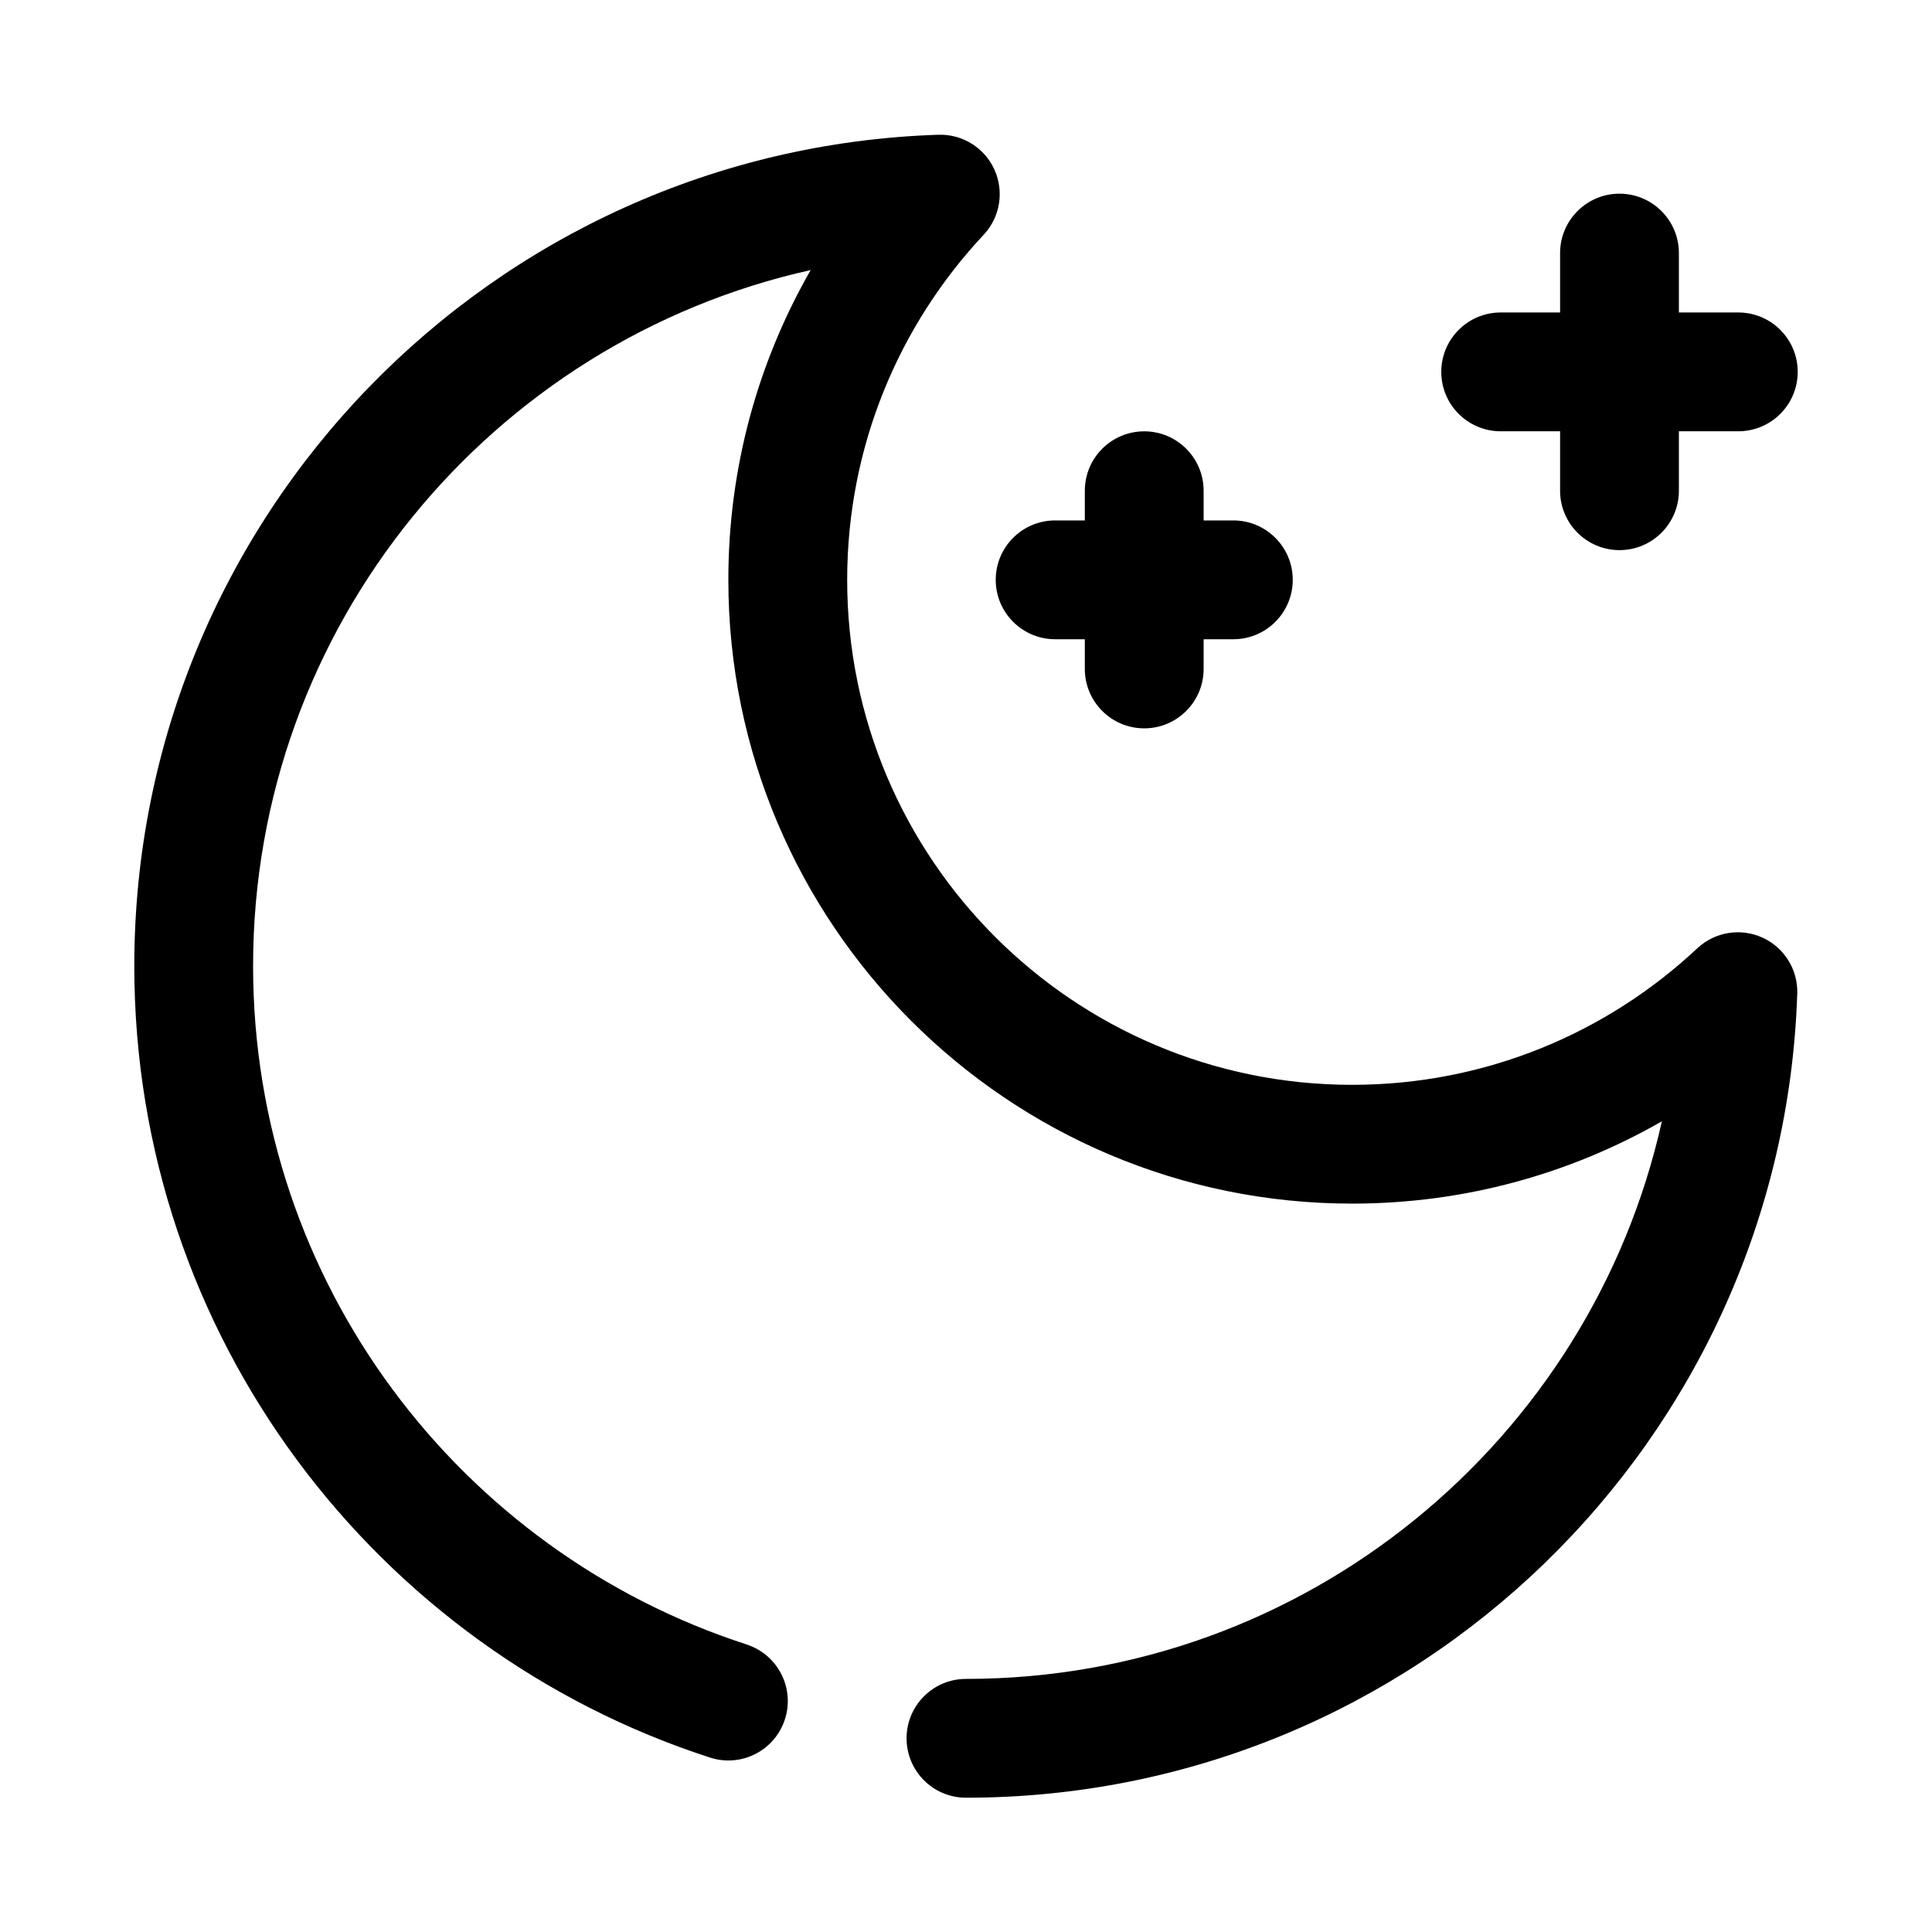 <?xml version="1.0" encoding="UTF-8"?>
<!-- Uploaded to: SVG Repo, www.svgrepo.com, Generator: SVG Repo Mixer Tools -->
<svg fill="#000000" width="800px" height="800px" version="1.1" viewBox="144 144 512 512" xmlns="http://www.w3.org/2000/svg">
 <g fill-rule="evenodd">
  <path d="m431.49 274.05v47.23c0 8.691 7.055 15.742 15.742 15.742 8.691 0 15.742-7.055 15.742-15.742v-47.23c0-8.691-7.055-15.742-15.742-15.742-8.691 0-15.742 7.055-15.742 15.742z"/>
  <path d="m341.87 579.8c-75.871-24.547-130.8-95.809-130.8-179.8 0-90.133 63.258-165.62 147.77-184.43-13.887 24.199-21.82 52.223-21.82 82.09 0 91.238 74.074 165.31 165.31 165.31 29.867 0 57.891-7.934 82.082-21.812-18.797 84.508-94.285 147.77-184.42 147.77-8.691 0-15.742 7.055-15.742 15.742 0 8.691 7.055 15.742 15.742 15.742 119.2 0 216.42-94.82 220.3-213.09 0.203-6.359-3.441-12.227-9.242-14.855-5.801-2.629-12.609-1.504-17.262 2.852-23.93 22.426-56.105 36.172-91.457 36.172-73.863 0-133.82-59.961-133.82-133.82 0-35.352 13.746-67.527 36.172-91.457 4.352-4.652 5.481-11.461 2.852-17.262-2.629-5.801-8.492-9.445-14.855-9.242-118.28 3.883-213.09 101.1-213.09 220.3 0 97.992 64.086 181.14 152.59 209.77 8.273 2.676 17.152-1.867 19.828-10.133 2.676-8.273-1.867-17.152-10.133-19.828z"/>
  <path d="m470.85 281.92h-47.23c-8.691 0-15.742 7.055-15.742 15.742 0 8.691 7.055 15.742 15.742 15.742h47.23c8.691 0 15.742-7.055 15.742-15.742 0-8.691-7.055-15.742-15.742-15.742z"/>
  <path d="m557.44 211.07v62.977c0 8.691 7.055 15.742 15.742 15.742 8.691 0 15.742-7.055 15.742-15.742v-62.977c0-8.691-7.055-15.742-15.742-15.742-8.691 0-15.742 7.055-15.742 15.742z"/>
  <path d="m604.67 226.81h-62.977c-8.691 0-15.742 7.055-15.742 15.742 0 8.691 7.055 15.742 15.742 15.742h62.977c8.691 0 15.742-7.055 15.742-15.742 0-8.691-7.055-15.742-15.742-15.742z"/>
 </g>
</svg>